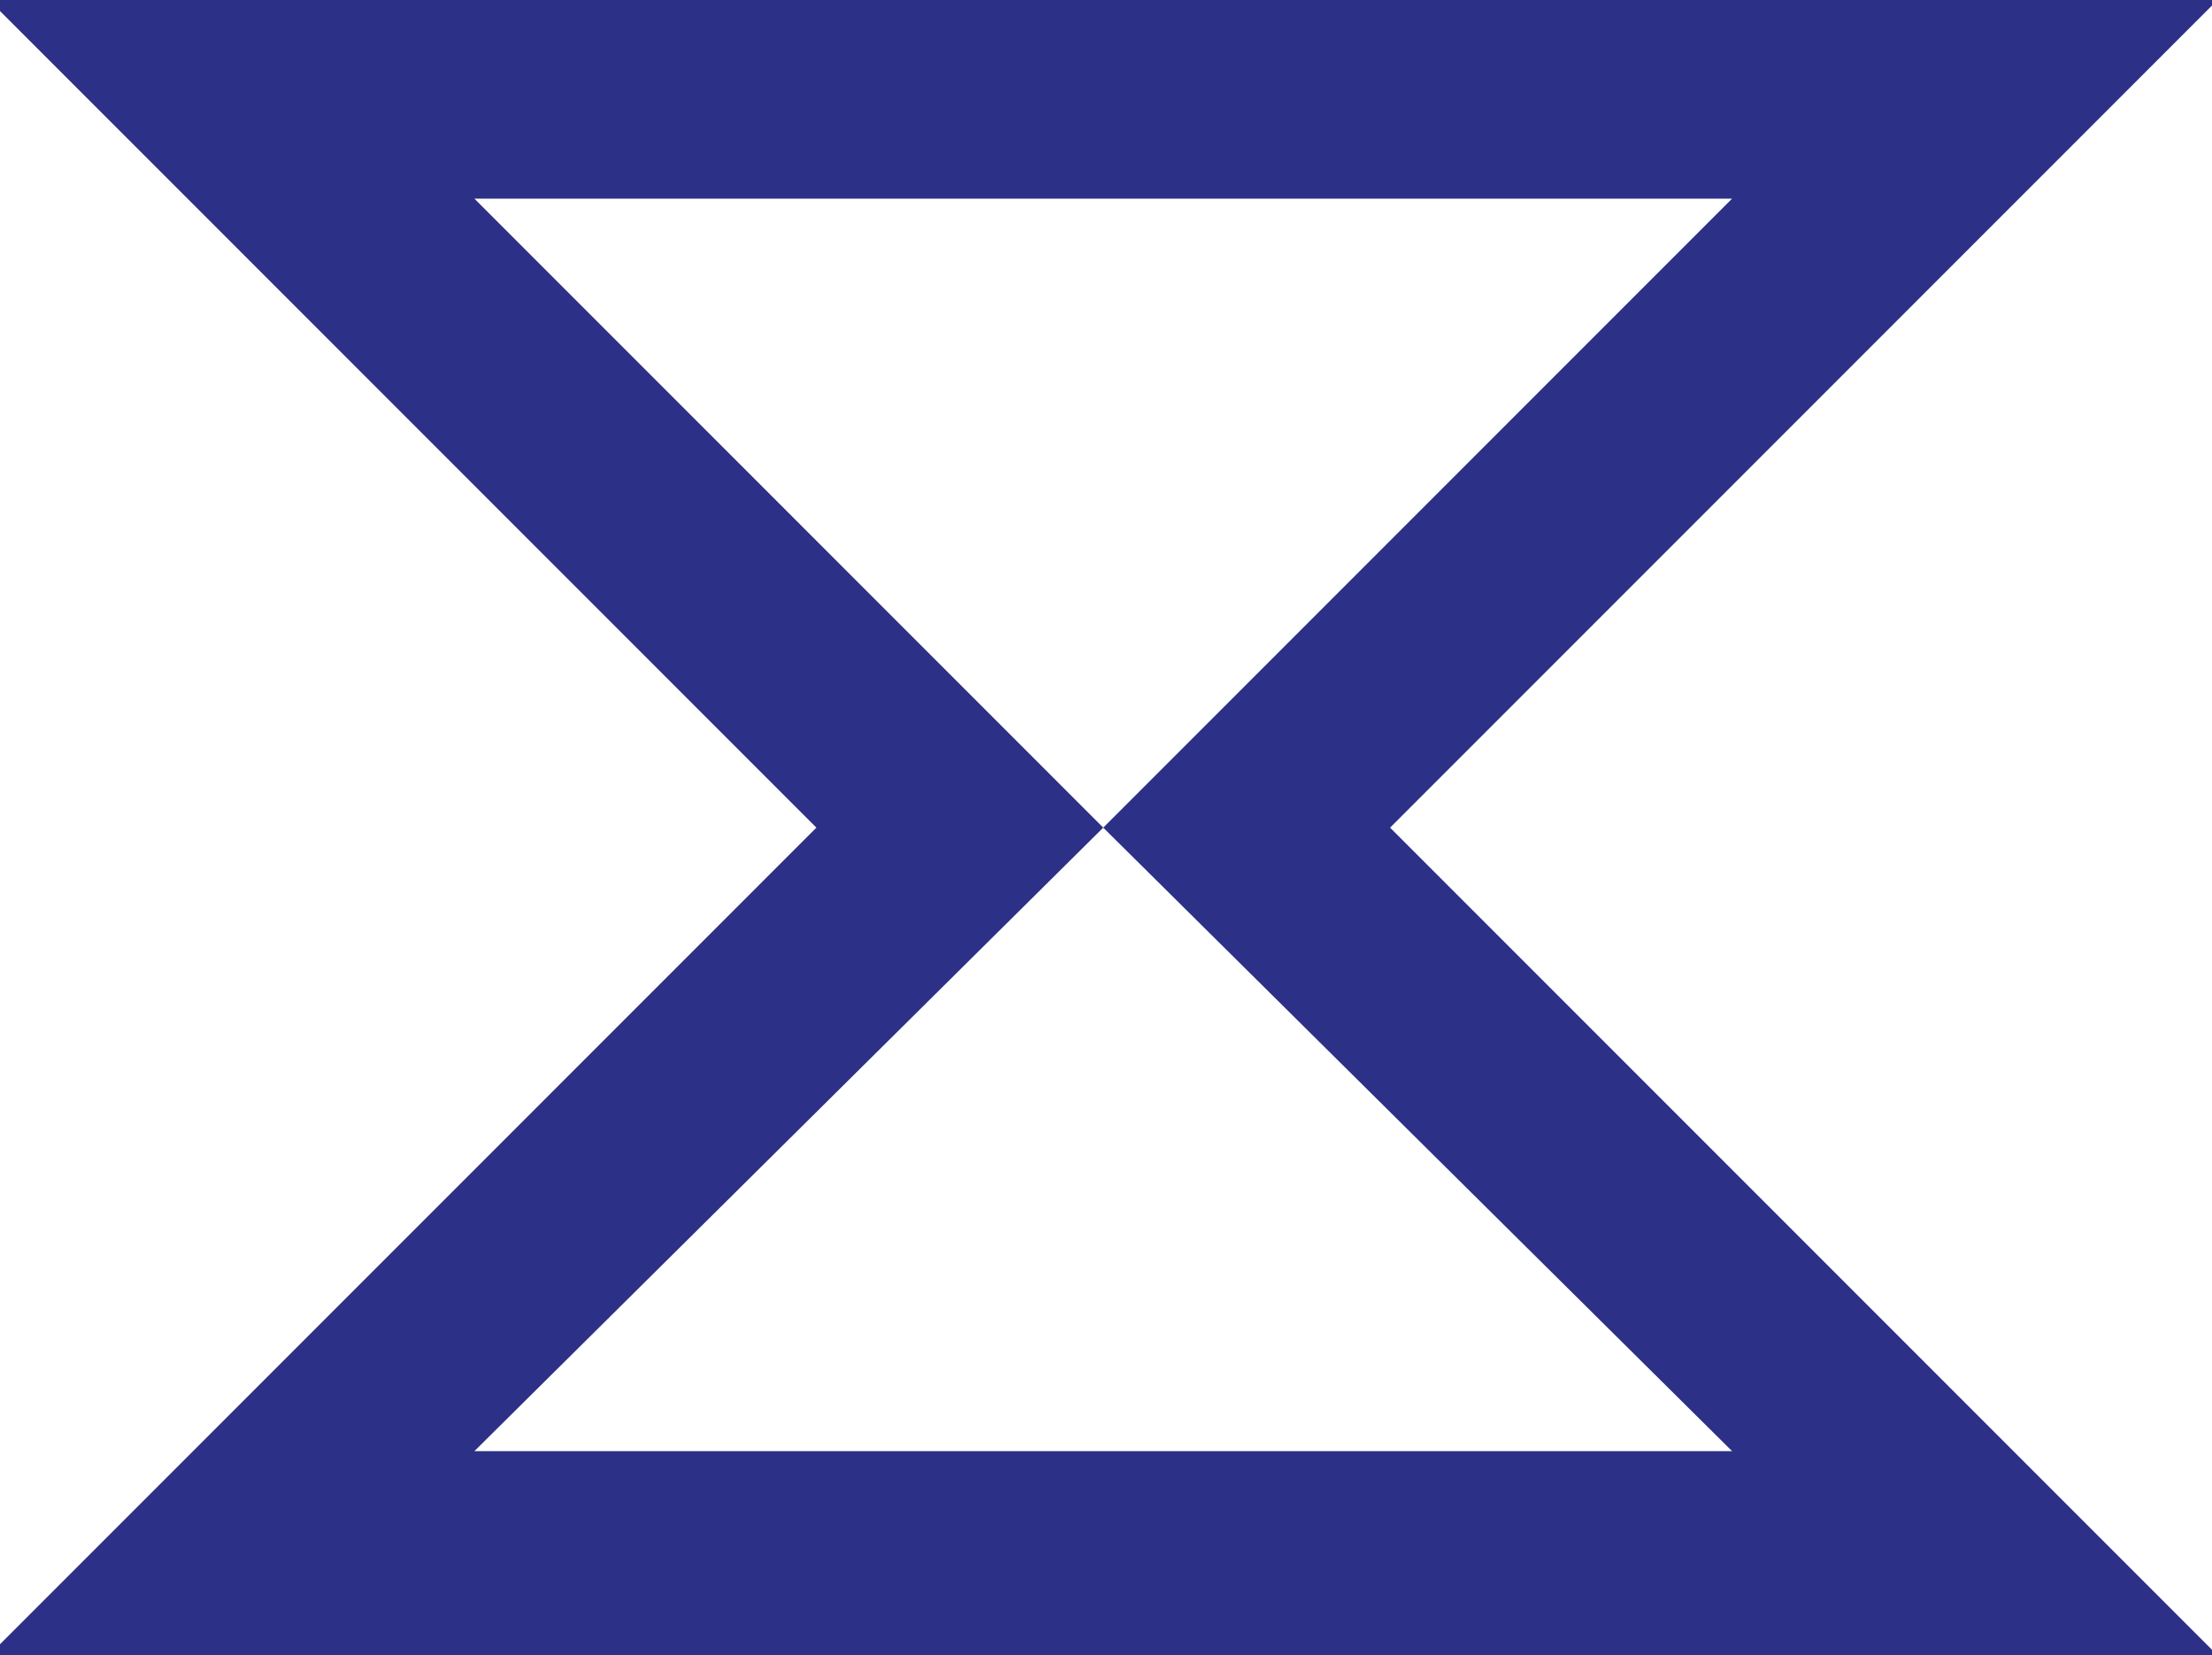 <?xml version="1.0" encoding="UTF-8" standalone="no"?>
<!-- Created with Inkscape (http://www.inkscape.org/) -->

<svg
   xmlns:dc="http://purl.org/dc/elements/1.1/"
   xmlns:cc="http://creativecommons.org/ns#"
   xmlns:rdf="http://www.w3.org/1999/02/22-rdf-syntax-ns#"
   xmlns:svg="http://www.w3.org/2000/svg"
   xmlns="http://www.w3.org/2000/svg"
   xmlns:sodipodi="http://sodipodi.sourceforge.net/DTD/sodipodi-0.dtd"
   xmlns:inkscape="http://www.inkscape.org/namespaces/inkscape"
   version="1.0"
   width="401"
   height="300"
   id="svg2"
   inkscape:version="0.48.4 r9939"
   sodipodi:docname="Symbol of Toyohashi Aichi.svg">
  <sodipodi:namedview
     pagecolor="#ffffff"
     bordercolor="#666666"
     borderopacity="1"
     objecttolerance="10"
     gridtolerance="10"
     guidetolerance="10"
     inkscape:pageopacity="0"
     inkscape:pageshadow="2"
     inkscape:window-width="1280"
     inkscape:window-height="961"
     id="namedview6"
     showgrid="false"
     inkscape:zoom="2.4766667"
     inkscape:cx="200.5"
     inkscape:cy="150"
     inkscape:window-x="-4"
     inkscape:window-y="-4"
     inkscape:window-maximized="1"
     inkscape:current-layer="svg2"
     fit-margin-top="0"
     fit-margin-left="0"
     fit-margin-right="0"
     fit-margin-bottom="0" />
  <defs
     id="defs5" />
  <path
     d="M 0,0 0,2 148,150 0,298 l 0,2 401,0 0,-1 L 252,150 401,1 401,0 0,0 z M 86,36 314,36 200,150 314,263 86,263 200,150 86,36 z"
     id="rect2384"
     style="fill:#2c3087;fill-opacity:1;stroke:none"
     inkscape:connector-curvature="0" />
</svg>
